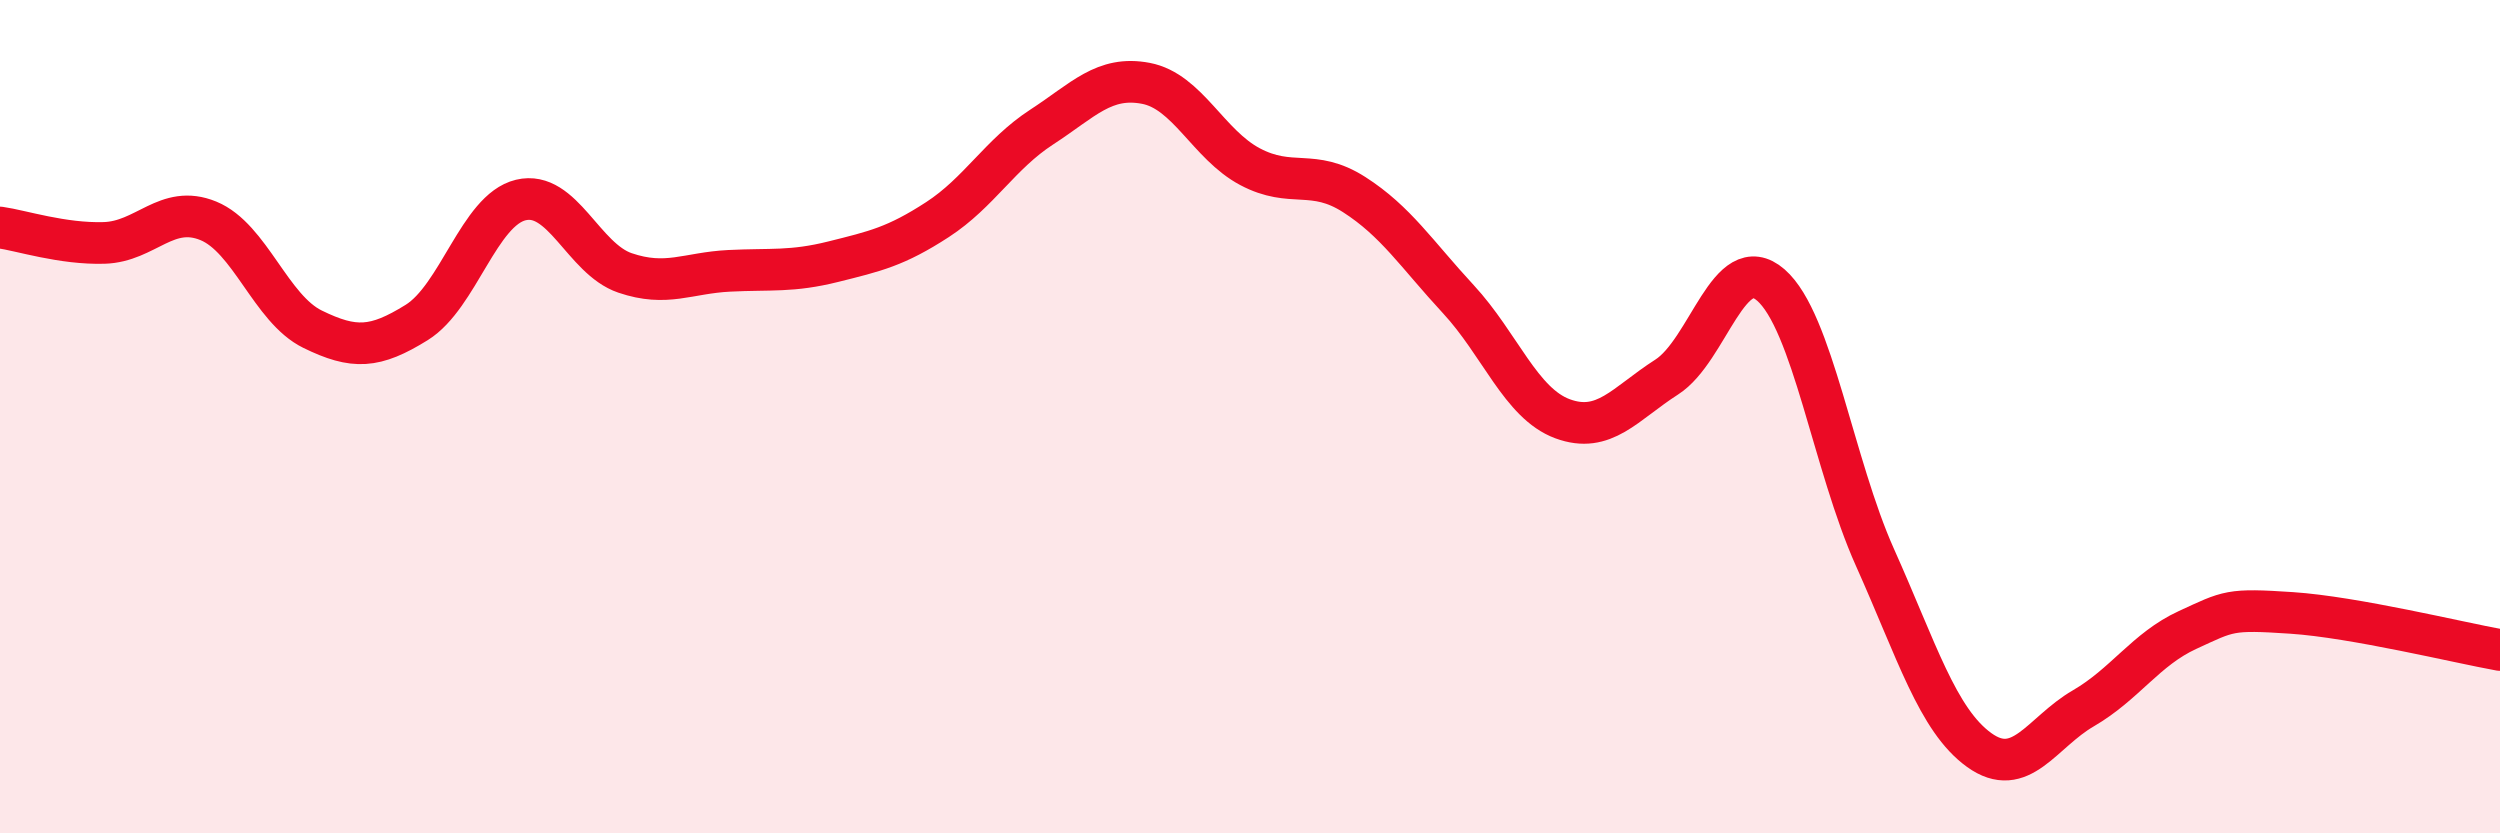 
    <svg width="60" height="20" viewBox="0 0 60 20" xmlns="http://www.w3.org/2000/svg">
      <path
        d="M 0,5.46 C 0.5,5.53 1.5,5.86 2.5,5.83 C 3.5,5.8 4,4.89 5,5.3 C 6,5.71 6.5,7.41 7.5,7.9 C 8.5,8.39 9,8.36 10,7.74 C 11,7.12 11.5,5.04 12.5,4.8 C 13.5,4.56 14,6.21 15,6.55 C 16,6.89 16.5,6.55 17.5,6.5 C 18.5,6.45 19,6.53 20,6.28 C 21,6.03 21.5,5.92 22.5,5.27 C 23.5,4.62 24,3.7 25,3.05 C 26,2.4 26.5,1.81 27.5,2 C 28.5,2.19 29,3.47 30,4 C 31,4.53 31.5,4.03 32.5,4.67 C 33.5,5.31 34,6.1 35,7.18 C 36,8.26 36.5,9.68 37.5,10.05 C 38.5,10.42 39,9.69 40,9.05 C 41,8.41 41.5,5.97 42.5,6.84 C 43.5,7.71 44,11.15 45,13.38 C 46,15.61 46.5,17.28 47.5,18 C 48.5,18.72 49,17.58 50,17 C 51,16.42 51.5,15.58 52.5,15.12 C 53.5,14.66 53.5,14.61 55,14.71 C 56.5,14.81 59,15.42 60,15.6L60 20L0 20Z"
        fill="#EB0A25"
        opacity="0.1"
        stroke-linecap="round"
        stroke-linejoin="round"
      />
      <path
        d="M 0,5.46 C 0.5,5.53 1.5,5.86 2.5,5.83 C 3.5,5.8 4,4.89 5,5.3 C 6,5.71 6.5,7.41 7.5,7.9 C 8.5,8.39 9,8.36 10,7.74 C 11,7.12 11.5,5.04 12.5,4.8 C 13.5,4.56 14,6.21 15,6.55 C 16,6.89 16.5,6.55 17.5,6.5 C 18.5,6.45 19,6.53 20,6.28 C 21,6.03 21.5,5.92 22.5,5.27 C 23.5,4.62 24,3.7 25,3.05 C 26,2.4 26.5,1.81 27.5,2 C 28.5,2.19 29,3.47 30,4 C 31,4.53 31.5,4.03 32.5,4.67 C 33.5,5.31 34,6.1 35,7.18 C 36,8.26 36.5,9.68 37.5,10.05 C 38.5,10.42 39,9.69 40,9.05 C 41,8.41 41.5,5.97 42.5,6.84 C 43.5,7.71 44,11.15 45,13.38 C 46,15.61 46.5,17.28 47.5,18 C 48.5,18.72 49,17.58 50,17 C 51,16.42 51.5,15.58 52.5,15.12 C 53.5,14.66 53.5,14.61 55,14.71 C 56.5,14.81 59,15.42 60,15.6"
        stroke="#EB0A25"
        stroke-width="1"
        fill="none"
        stroke-linecap="round"
        stroke-linejoin="round"
      />
    </svg>
  